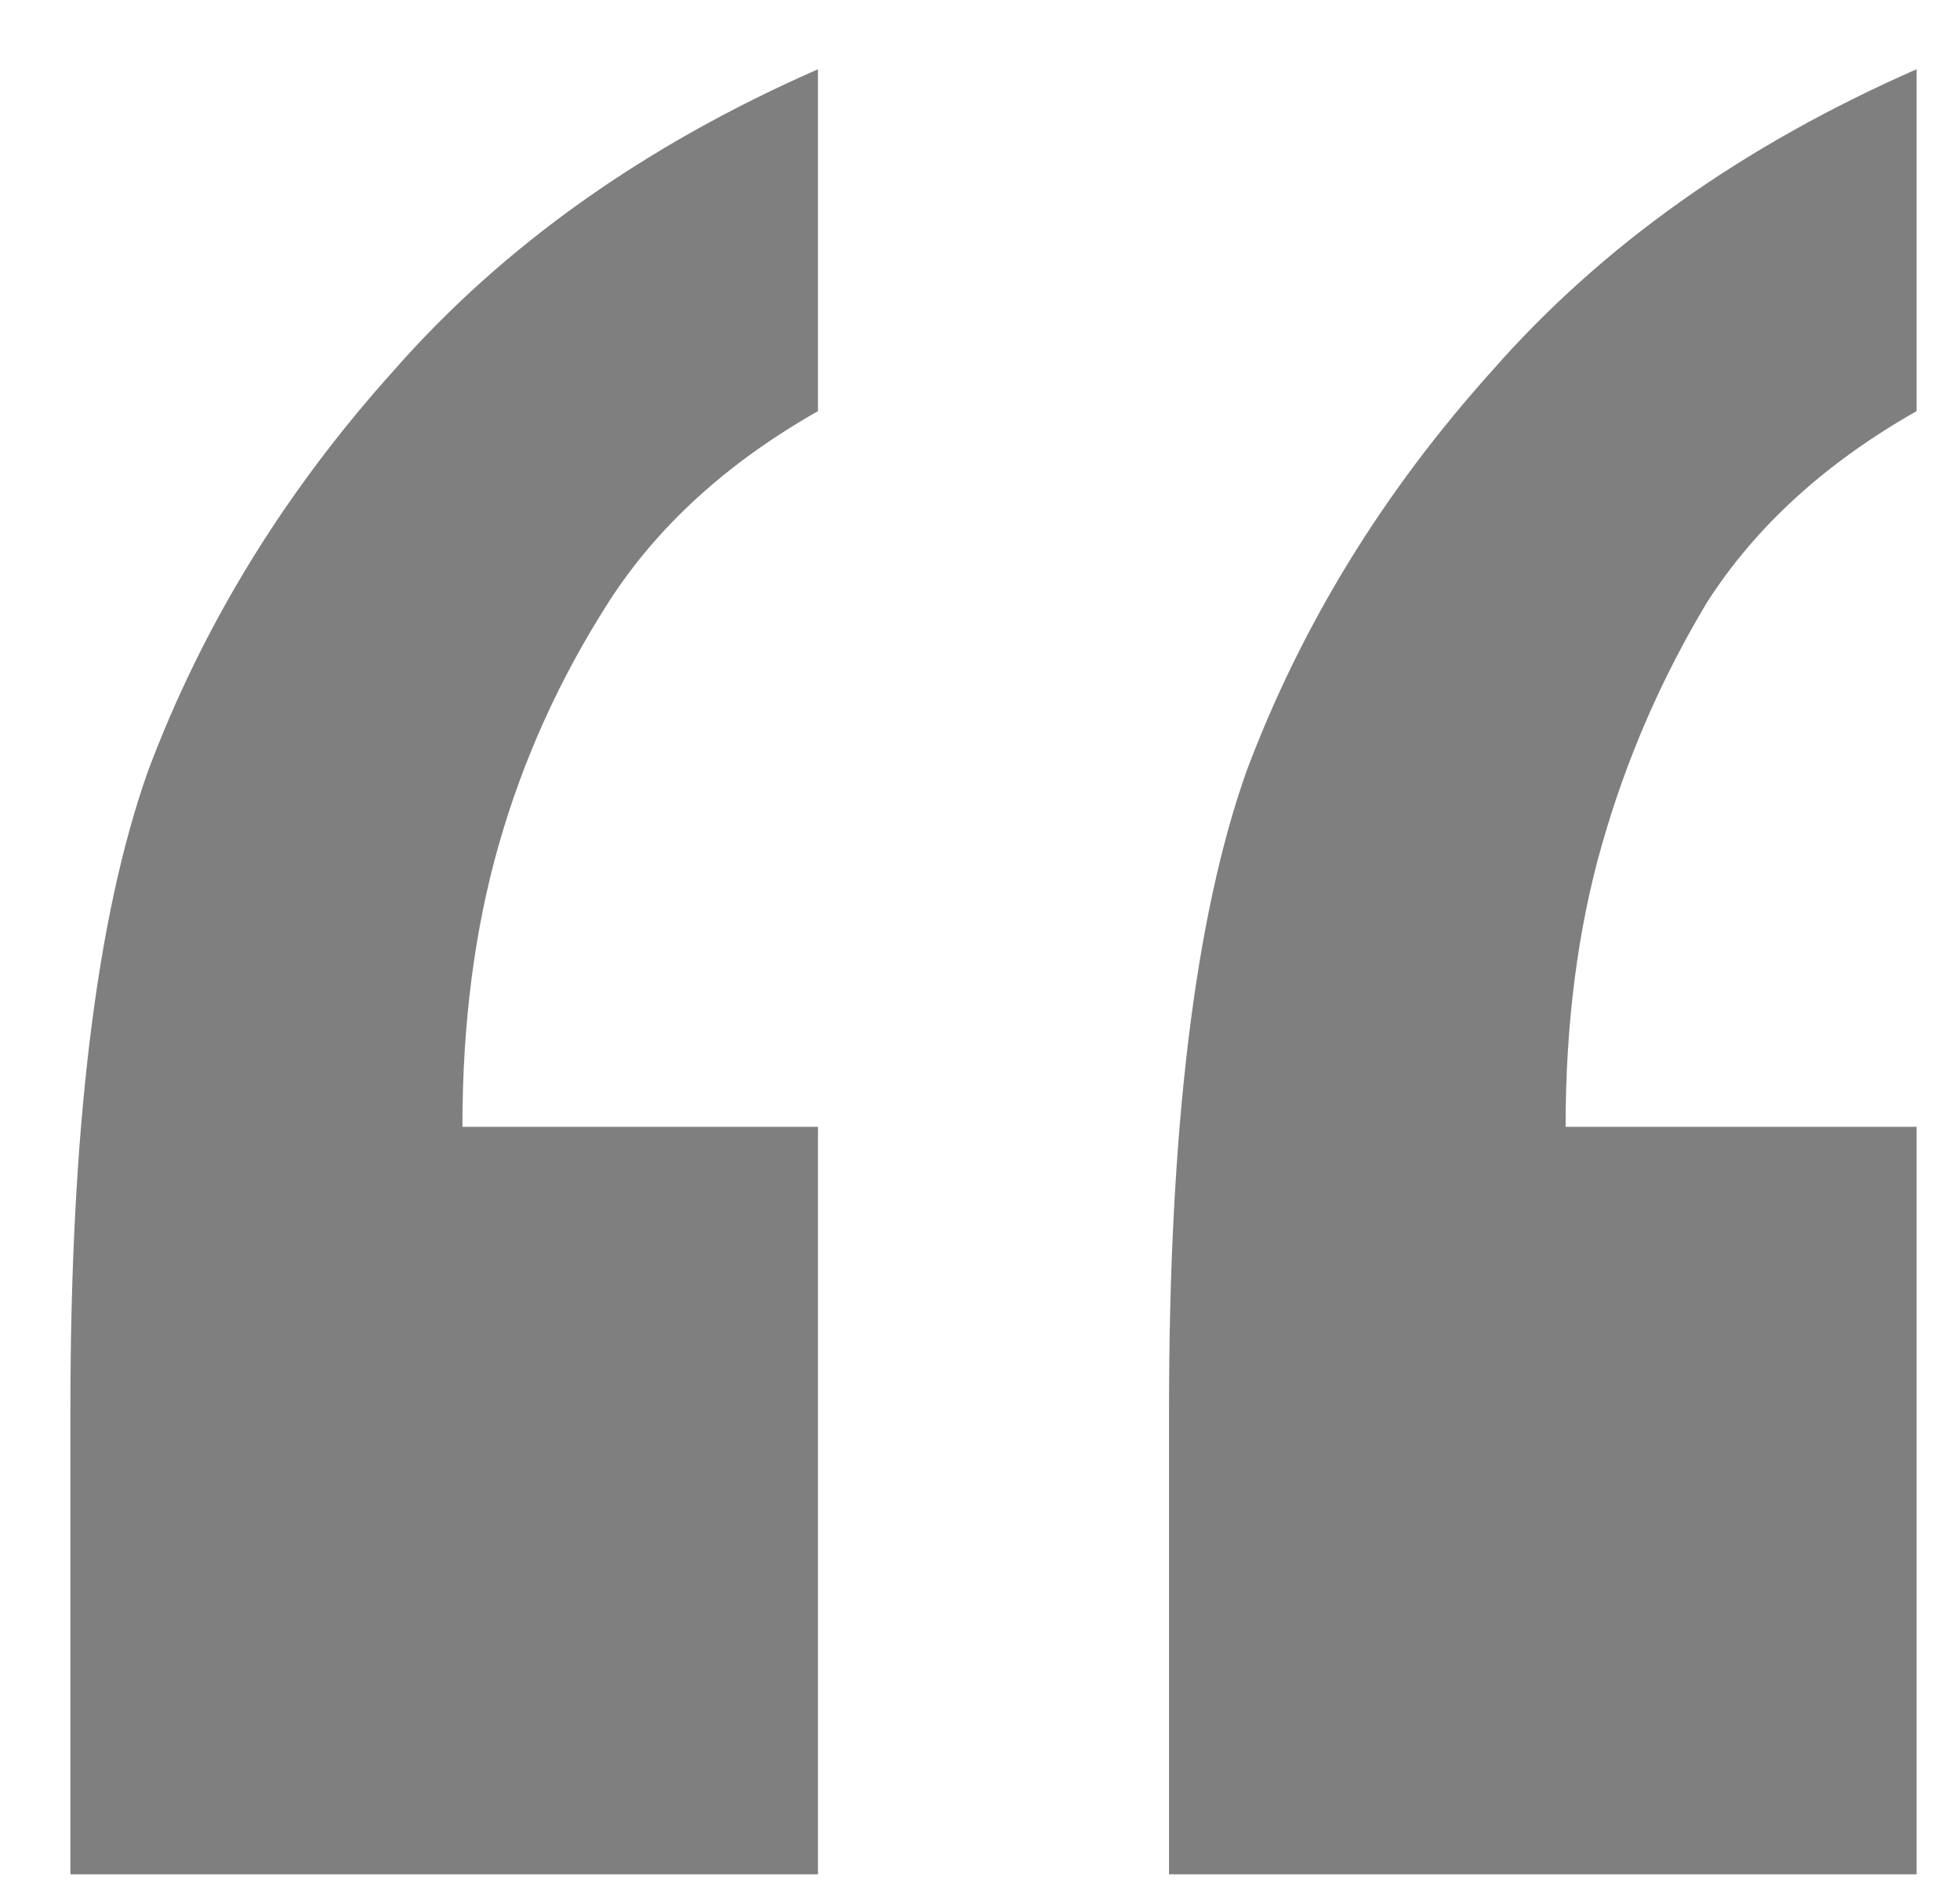 <svg xmlns="http://www.w3.org/2000/svg" width="27" height="26" viewBox="0 0 27 26" fill="none"><path opacity="0.5" d="M26.402 0.954V5.664C25.146 6.376 24.183 7.255 23.513 8.301C22.885 9.348 22.404 10.457 22.069 11.63C21.734 12.802 21.567 14.099 21.567 15.523H26.402V25.821H16.104V19.416C16.104 15.565 16.459 12.634 17.171 10.625C17.925 8.615 19.055 6.773 20.562 5.099C22.069 3.383 24.016 2.001 26.402 0.954ZM11.268 0.954V5.664C10.013 6.376 9.05 7.255 8.38 8.301C7.71 9.348 7.208 10.457 6.873 11.63C6.538 12.802 6.37 14.099 6.37 15.523H11.268V25.821H0.97V19.416C0.97 15.565 1.326 12.634 2.038 10.625C2.791 8.615 3.922 6.773 5.429 5.099C6.936 3.383 8.882 2.001 11.268 0.954Z" fill="black"></path></svg>